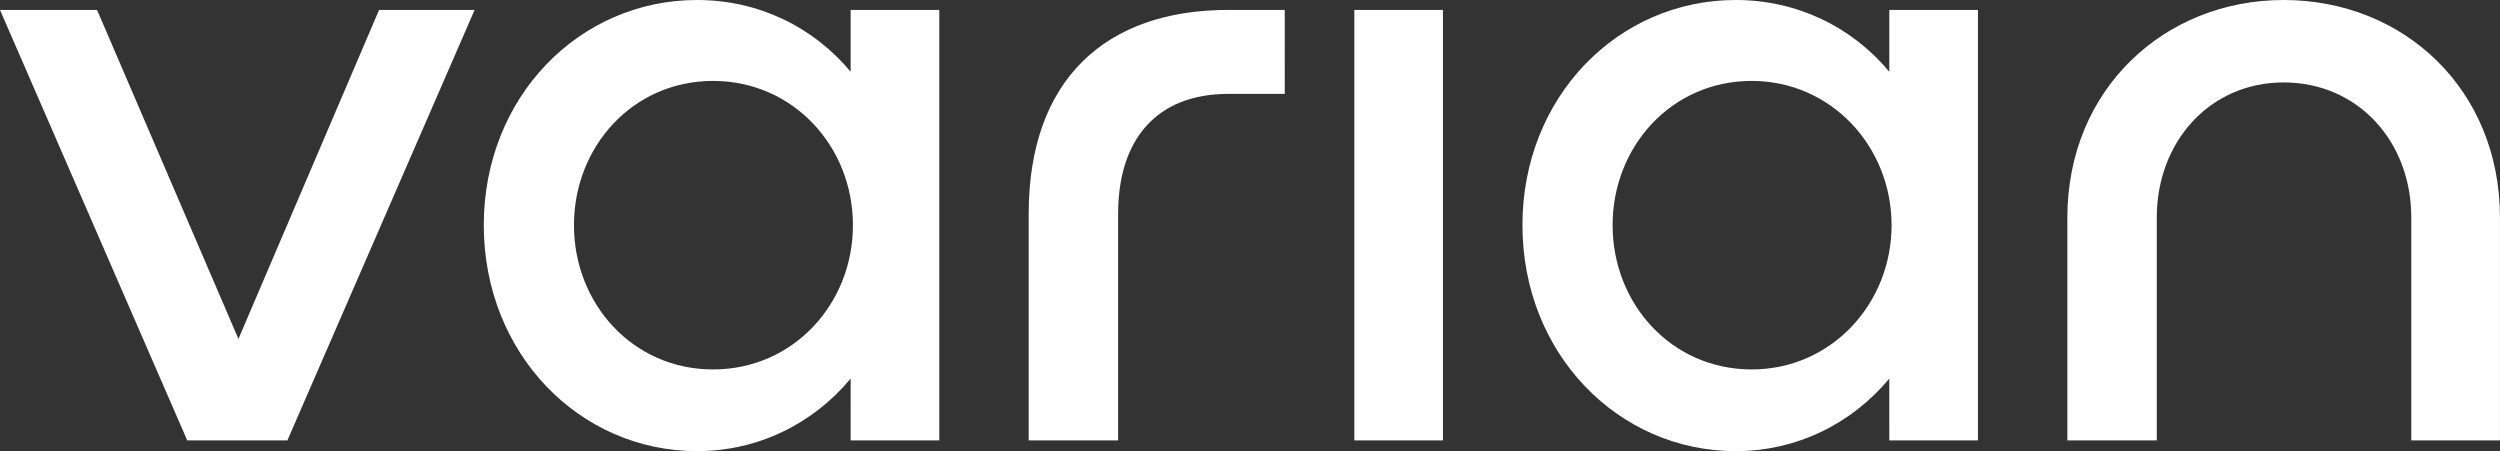 <svg xmlns:svg="http://www.w3.org/2000/svg" xmlns="http://www.w3.org/2000/svg" id="svg634" version="1.1" viewBox="0 0 173.66 31.34">
  <rect x="0" y="0" width="173.66" height="31.34" fill="#333333" stroke="none"/>
  <defs id="defs631"/>
  <path id="path437" style="fill:#FFFFFF;fill-opacity:1;fill-rule:nonzero;stroke:none;stroke-width:0.06" d="m 19.962,30.594 c -6.955,0 -6.955,0 -6.955,0 C 0,0.69 0,0.69 0,0.69 c 6.742,0 6.742,0 6.742,0 9.821,22.853 9.821,22.853 9.821,22.853 9.769,-22.853 9.769,-22.853 9.769,-22.853 6.636,0 6.636,0 6.636,0 z m 39.127,-4.295 c -2.602,3.129 -6.424,5.038 -10.671,5.038 -8.176,0 -14.812,-6.787 -14.812,-15.695 C 33.606,6.734 40.242,0 48.418,0 c 4.247,0 8.07,1.856 10.671,4.984 0,-4.295 0,-4.295 0,-4.295 6.158,0 6.158,0 6.158,0 0,29.905 0,29.905 0,29.905 -6.158,0 -6.158,0 -6.158,0 z m 0.159,-10.657 c 0,-5.462 -4.141,-10.021 -9.716,-10.021 -5.574,0 -9.662,4.56 -9.662,10.021 0,5.461 4.088,10.021 9.662,10.021 5.574,0 9.716,-4.56 9.716,-10.021 z M 89.244,6.522 c -3.929,0 -3.929,0 -3.929,0 -4.938,0 -7.645,3.128 -7.645,8.324 0,15.748 0,15.748 0,15.748 -6.212,0 -6.212,0 -6.212,0 0,-15.748 0,-15.748 0,-15.748 0,-9.279 5.309,-14.157 13.856,-14.157 3.929,0 3.929,0 3.929,0 z m 10.99,24.072 c -6.158,0 -6.158,0 -6.158,0 0,-15.058 0,-15.058 0,-15.058 0,-14.847 0,-14.847 0,-14.847 6.158,0 6.158,0 6.158,0 0,14.847 0,14.847 0,14.847 z m 31.004,-4.295 c -2.602,3.129 -6.424,5.038 -10.671,5.038 -8.176,0 -14.812,-6.787 -14.812,-15.695 C 105.755,6.734 112.391,0 120.567,0 c 4.247,0 8.07,1.856 10.671,4.984 0,-4.295 0,-4.295 0,-4.295 6.158,0 6.158,0 6.158,0 0,29.905 0,29.905 0,29.905 -6.158,0 -6.158,0 -6.158,0 z m 0.159,-10.657 c 0,-5.462 -4.195,-10.021 -9.716,-10.021 -5.574,0 -9.663,4.56 -9.663,10.021 0,5.461 4.088,10.021 9.663,10.021 5.521,0 9.716,-4.56 9.716,-10.021 z m 36.101,14.952 c 0,-15.482 0,-15.482 0,-15.482 0,-5.302 -3.716,-9.386 -8.866,-9.386 -5.097,0 -8.813,4.083 -8.813,9.386 0,15.482 0,15.482 0,15.482 -6.212,0 -6.212,0 -6.212,0 0,-15.482 0,-15.482 0,-15.482 C 143.608,6.204 150.35,0 158.633,0 c 8.335,0 15.024,6.204 15.024,15.112 0,15.482 0,15.482 0,15.482 z"/>
</svg>